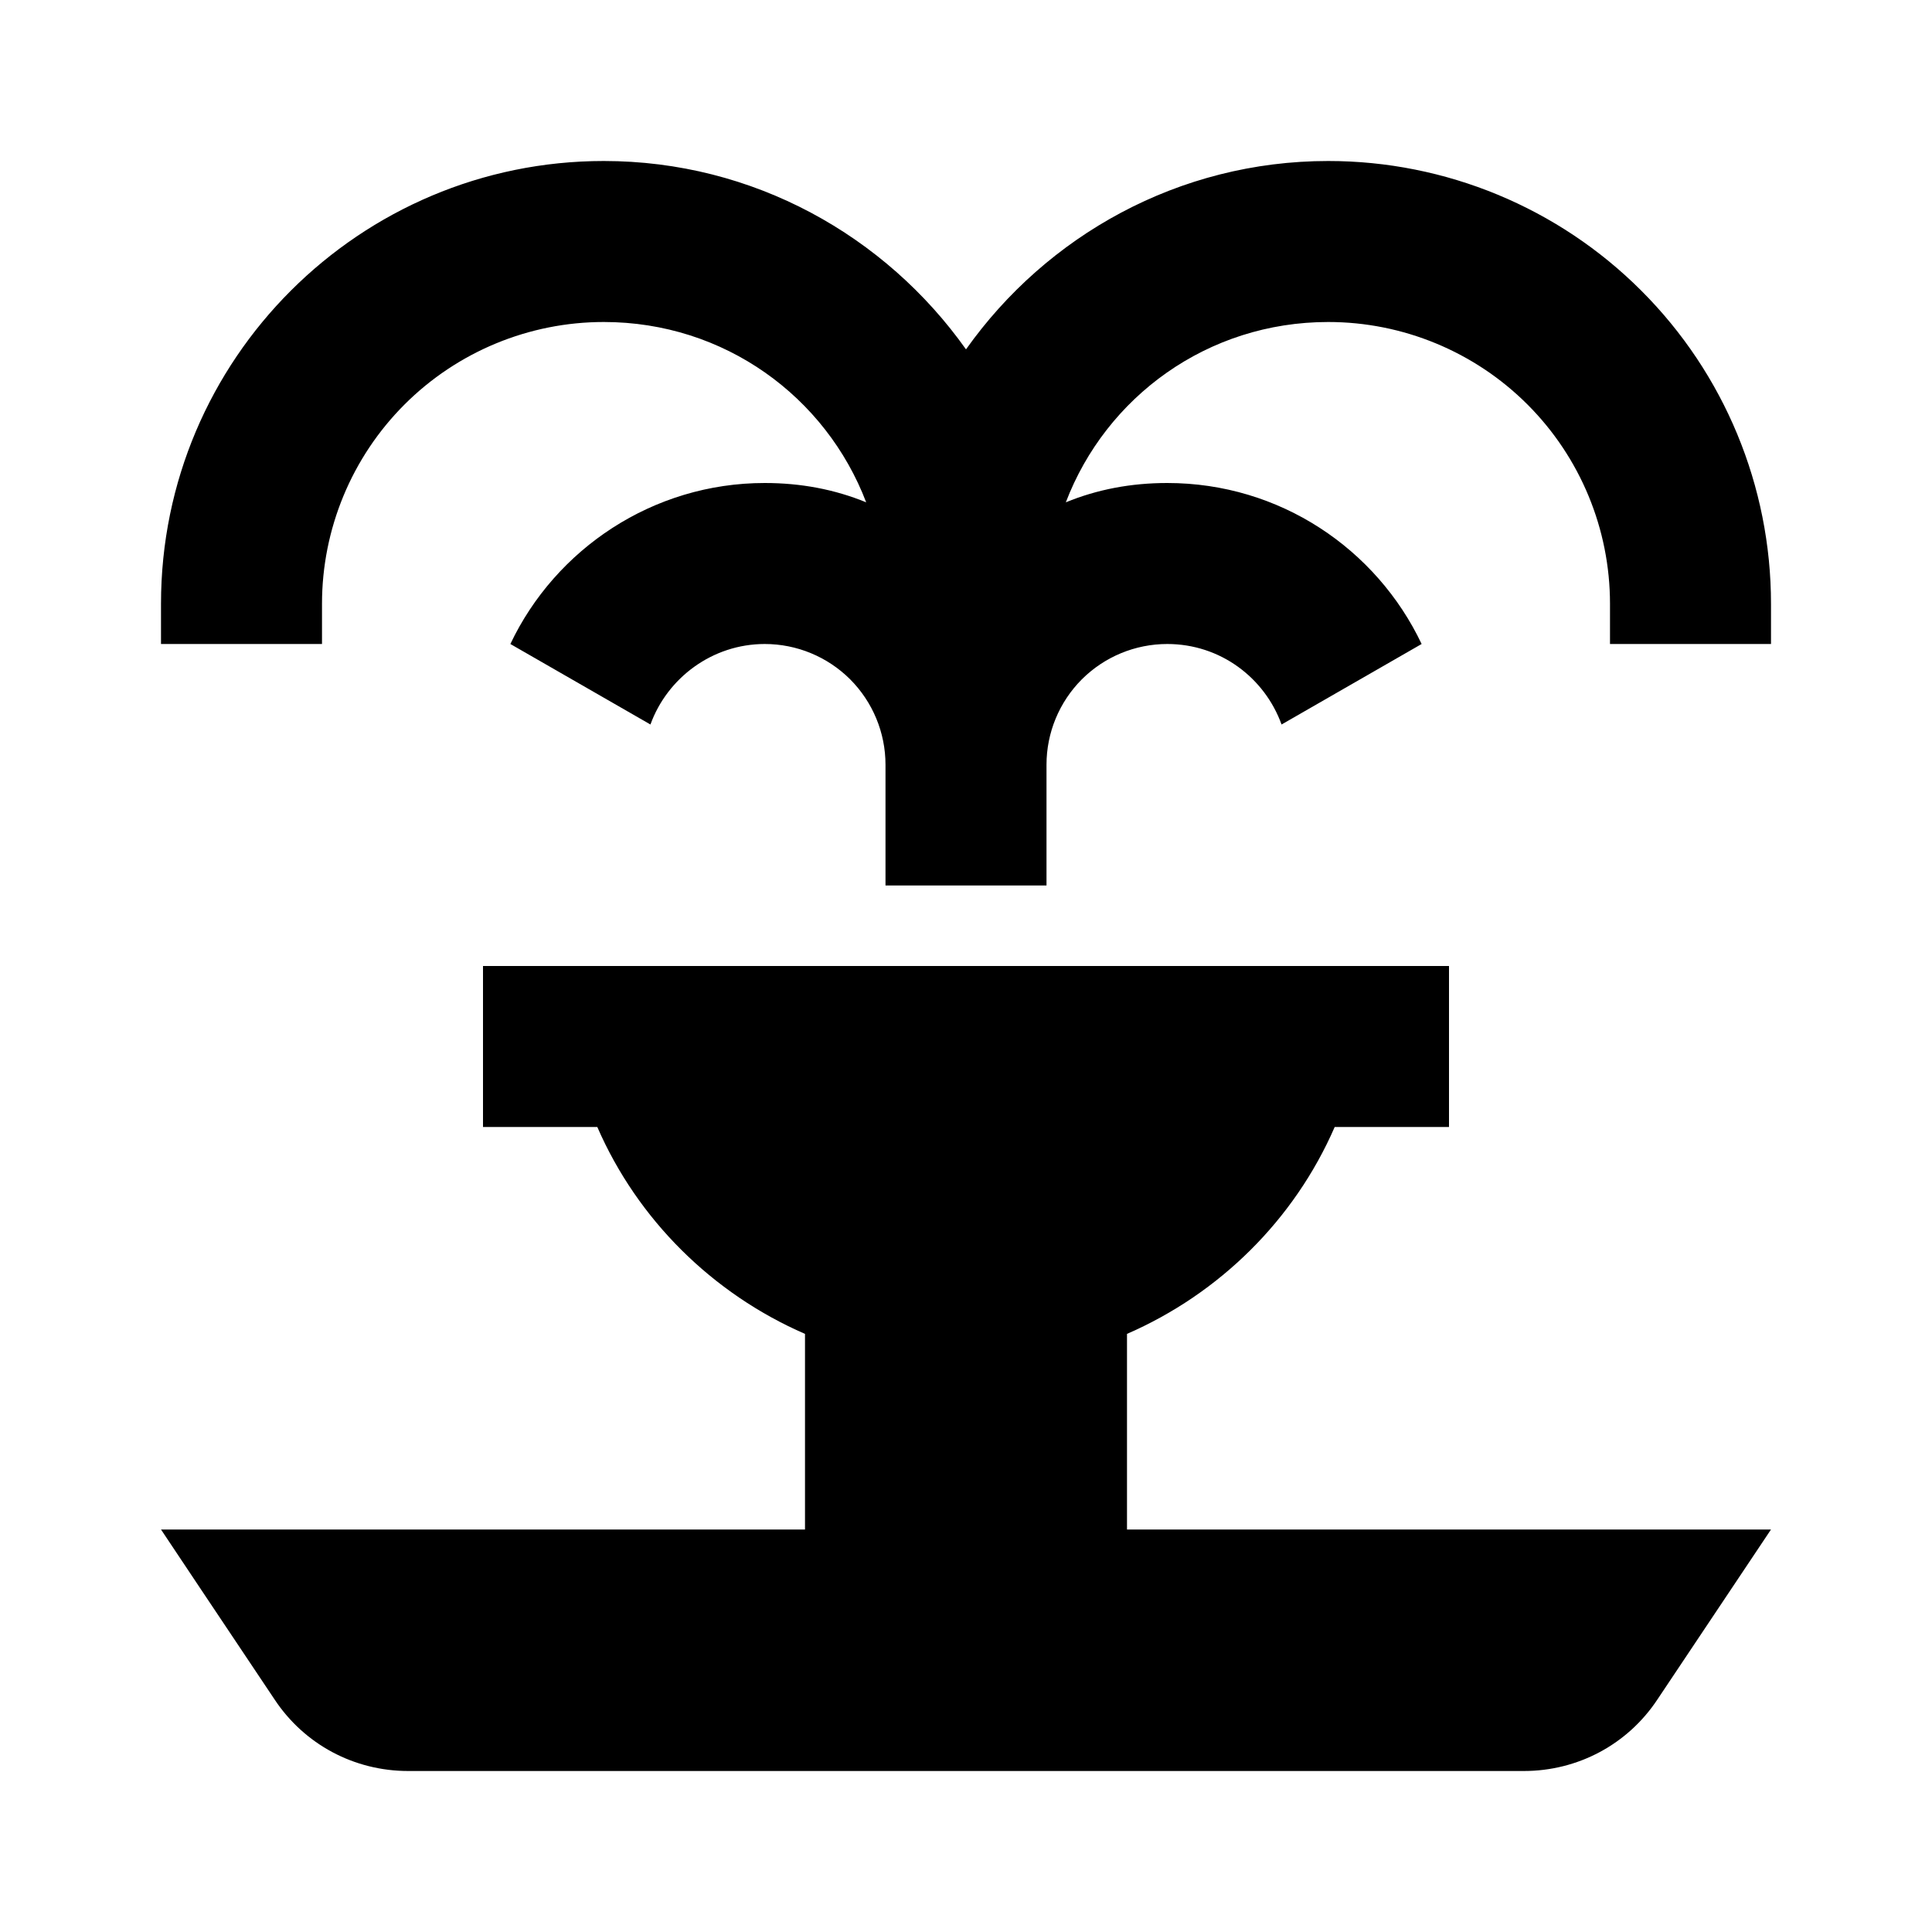 <svg width="24" height="24" viewBox="0 0 24 24" fill="none" xmlns="http://www.w3.org/2000/svg">
<path d="M7.5 2C4.47 2 2 4.46 2 7.5V8H4V7.5C4 6.572 4.369 5.681 5.025 5.025C5.681 4.369 6.572 4 7.5 4C9 4 10.26 4.93 10.76 6.24C10.37 6.08 9.95 6 9.5 6C8.11 6 6.9 6.82 6.34 8L8.08 9C8.29 8.42 8.85 8 9.5 8C9.898 8 10.279 8.158 10.561 8.439C10.842 8.721 11 9.102 11 9.5V11H13V9.5C13 9.102 13.158 8.721 13.439 8.439C13.721 8.158 14.102 8 14.5 8C15.16 8 15.71 8.42 15.92 9L17.66 8C17.1 6.82 15.9 6 14.5 6C14.05 6 13.63 6.08 13.24 6.24C13.74 4.93 15 4 16.5 4C17.428 4 18.319 4.369 18.975 5.025C19.631 5.681 20 6.572 20 7.5V8H22V7.5C22 6.041 21.421 4.642 20.389 3.611C19.358 2.579 17.959 2 16.5 2C14.64 2 13 2.93 12 4.34C11 2.93 9.36 2 7.5 2ZM6 12V14H7.42C7.92 15.15 8.85 16.07 10 16.57V19H2C2 19 2.82 20.23 3.41 21.11C3.78 21.67 4.4 22 5.07 22H18.93C19.6 22 20.22 21.67 20.59 21.11L22 19H14V16.57C15.15 16.07 16.08 15.15 16.58 14H18V12H6Z" fill="black"/>
</svg>
